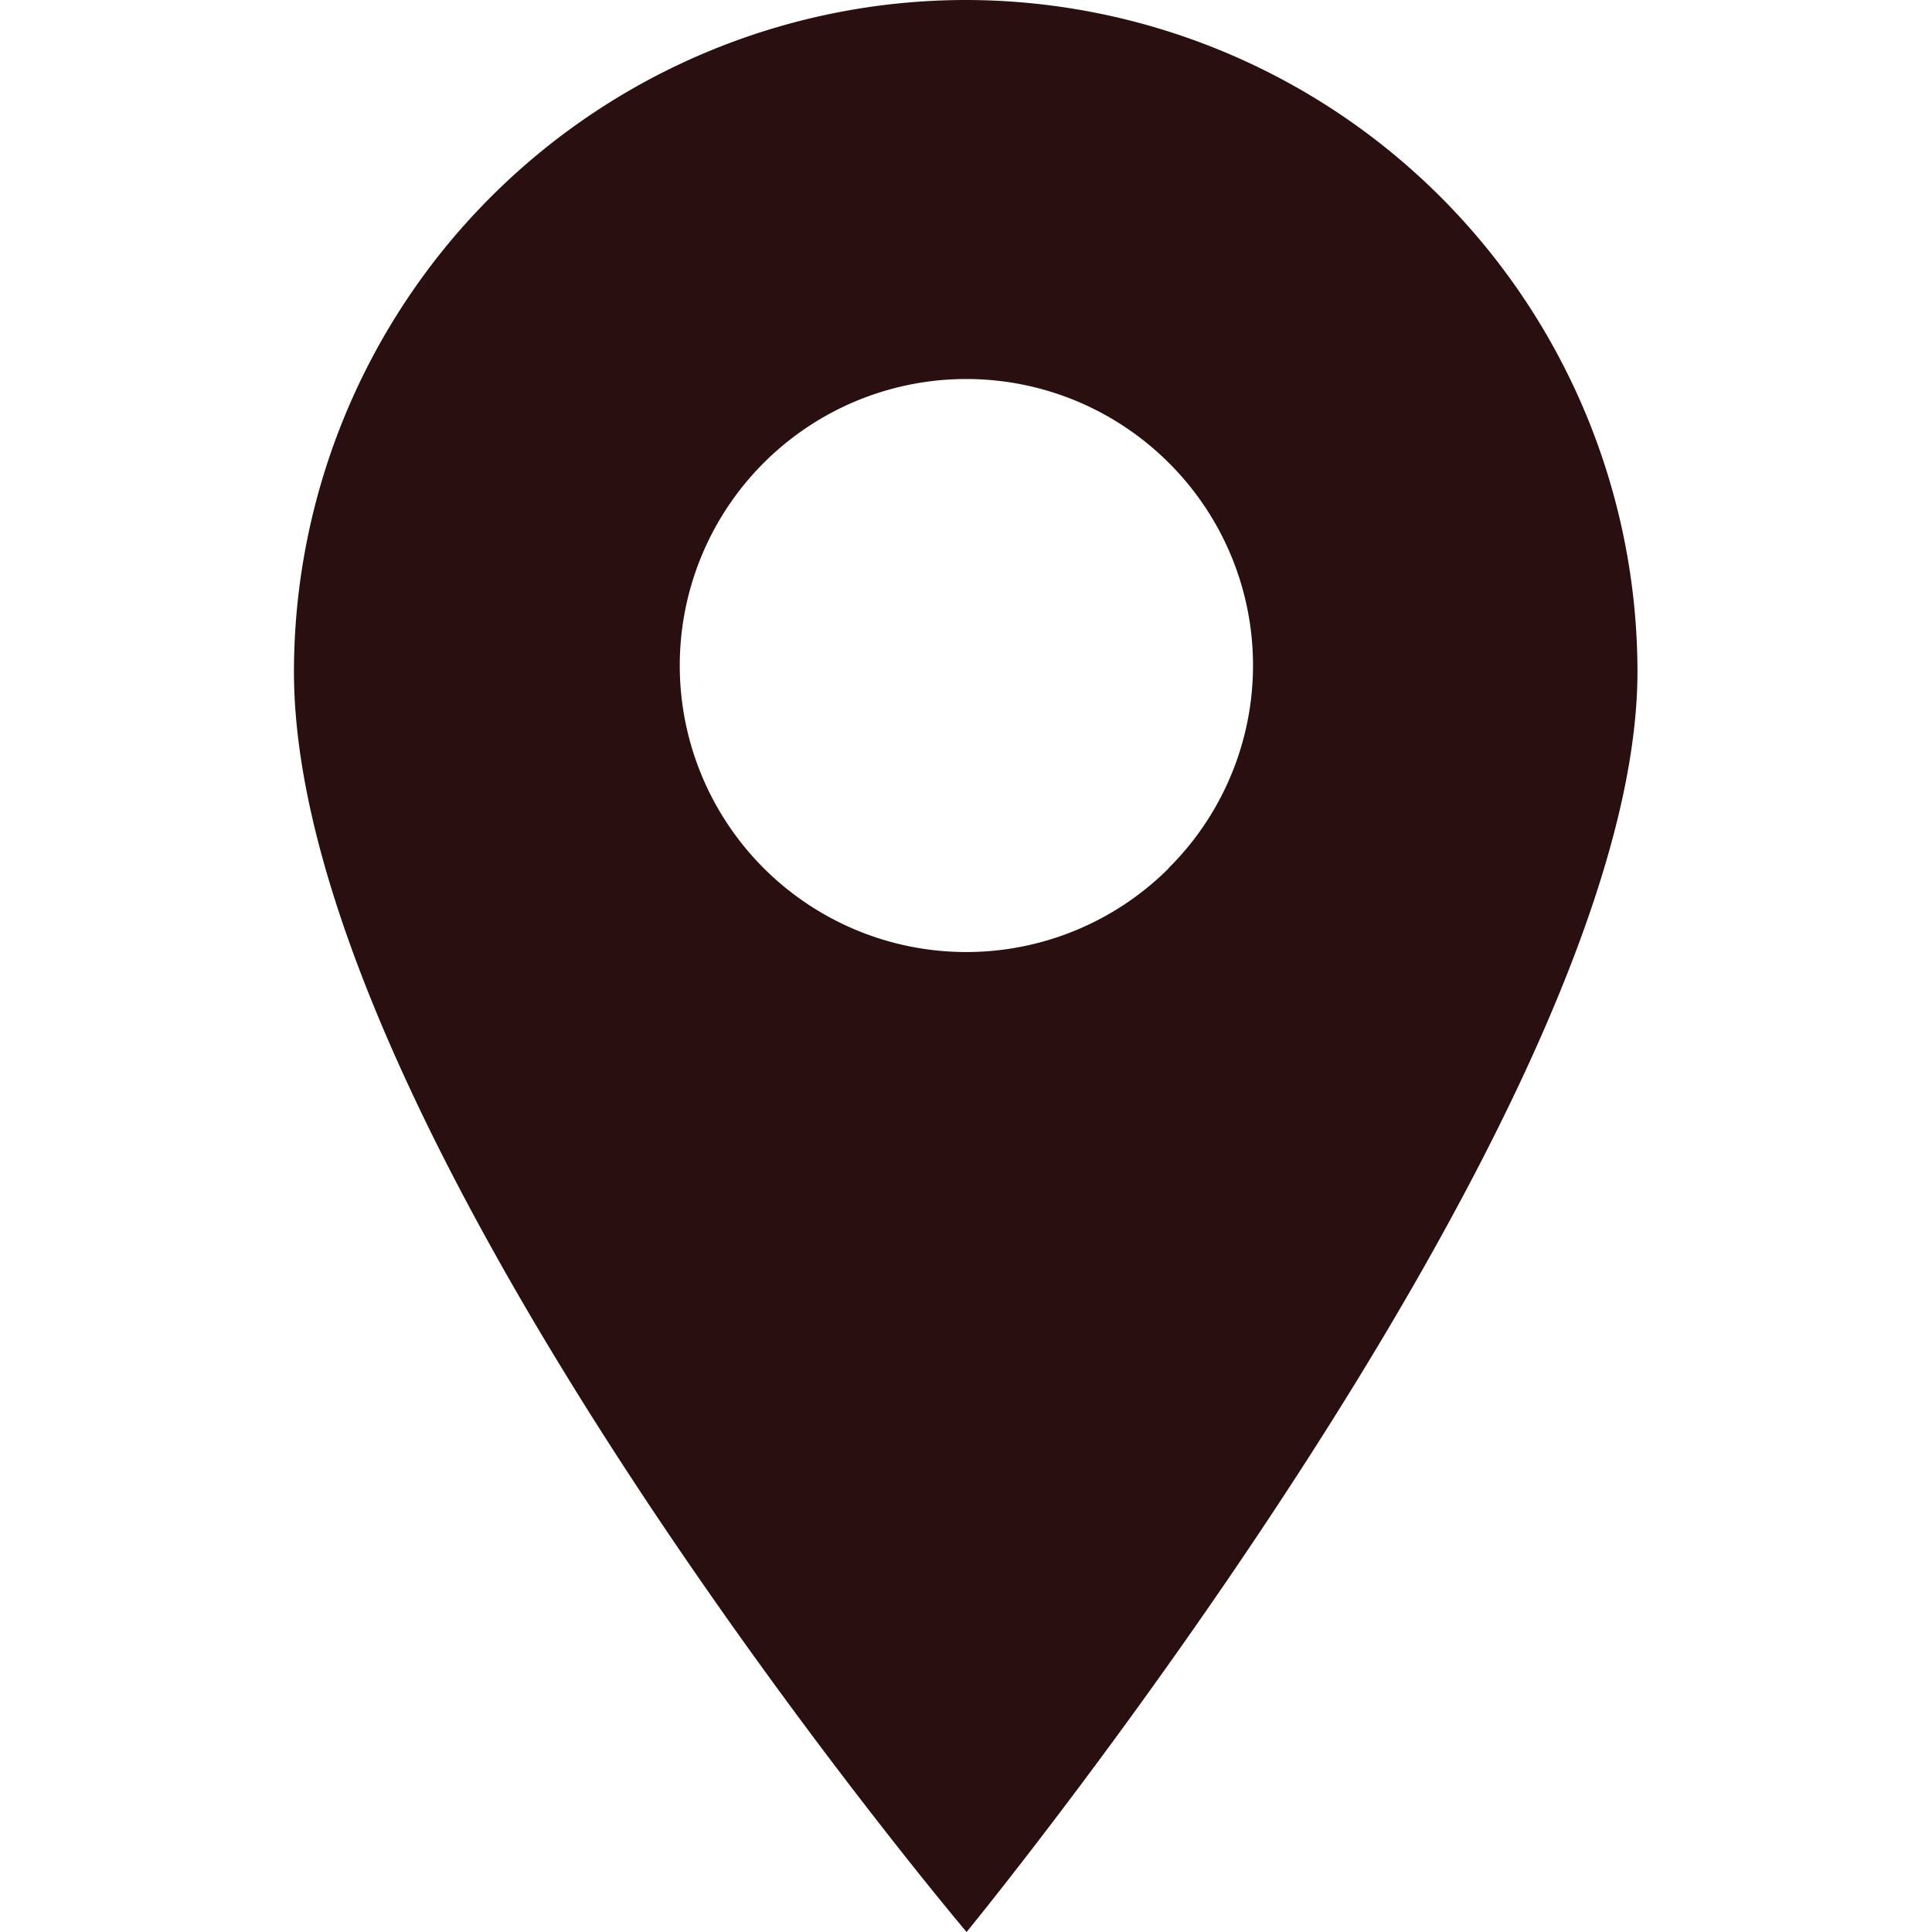 <svg xmlns="http://www.w3.org/2000/svg" width="20" height="20" viewBox="0 0 20 20">
    <defs>
        <clipPath id="pe9flkemra">
            <path fill="#290f10" stroke="#707070" d="M0 0H20V20H0z" transform="translate(845 208)"/>
        </clipPath>
    </defs>
    <g clip-path="url(#pe9flkemra)" transform="translate(-845 -208)">
        <path fill="#290f10" d="M6.757 0A6.96 6.96 0 0 0-.2 6.952C-.2 11.77 6.763 20 6.763 20s6.945-8.467 6.945-13.048A6.96 6.96 0 0 0 6.757 0zm2.1 8.987a2.966 2.966 0 1 1 0-4.195 2.957 2.957 0 0 1-.003 4.195zm0 0" transform="translate(848.243 208)"/>
    </g>
</svg>
